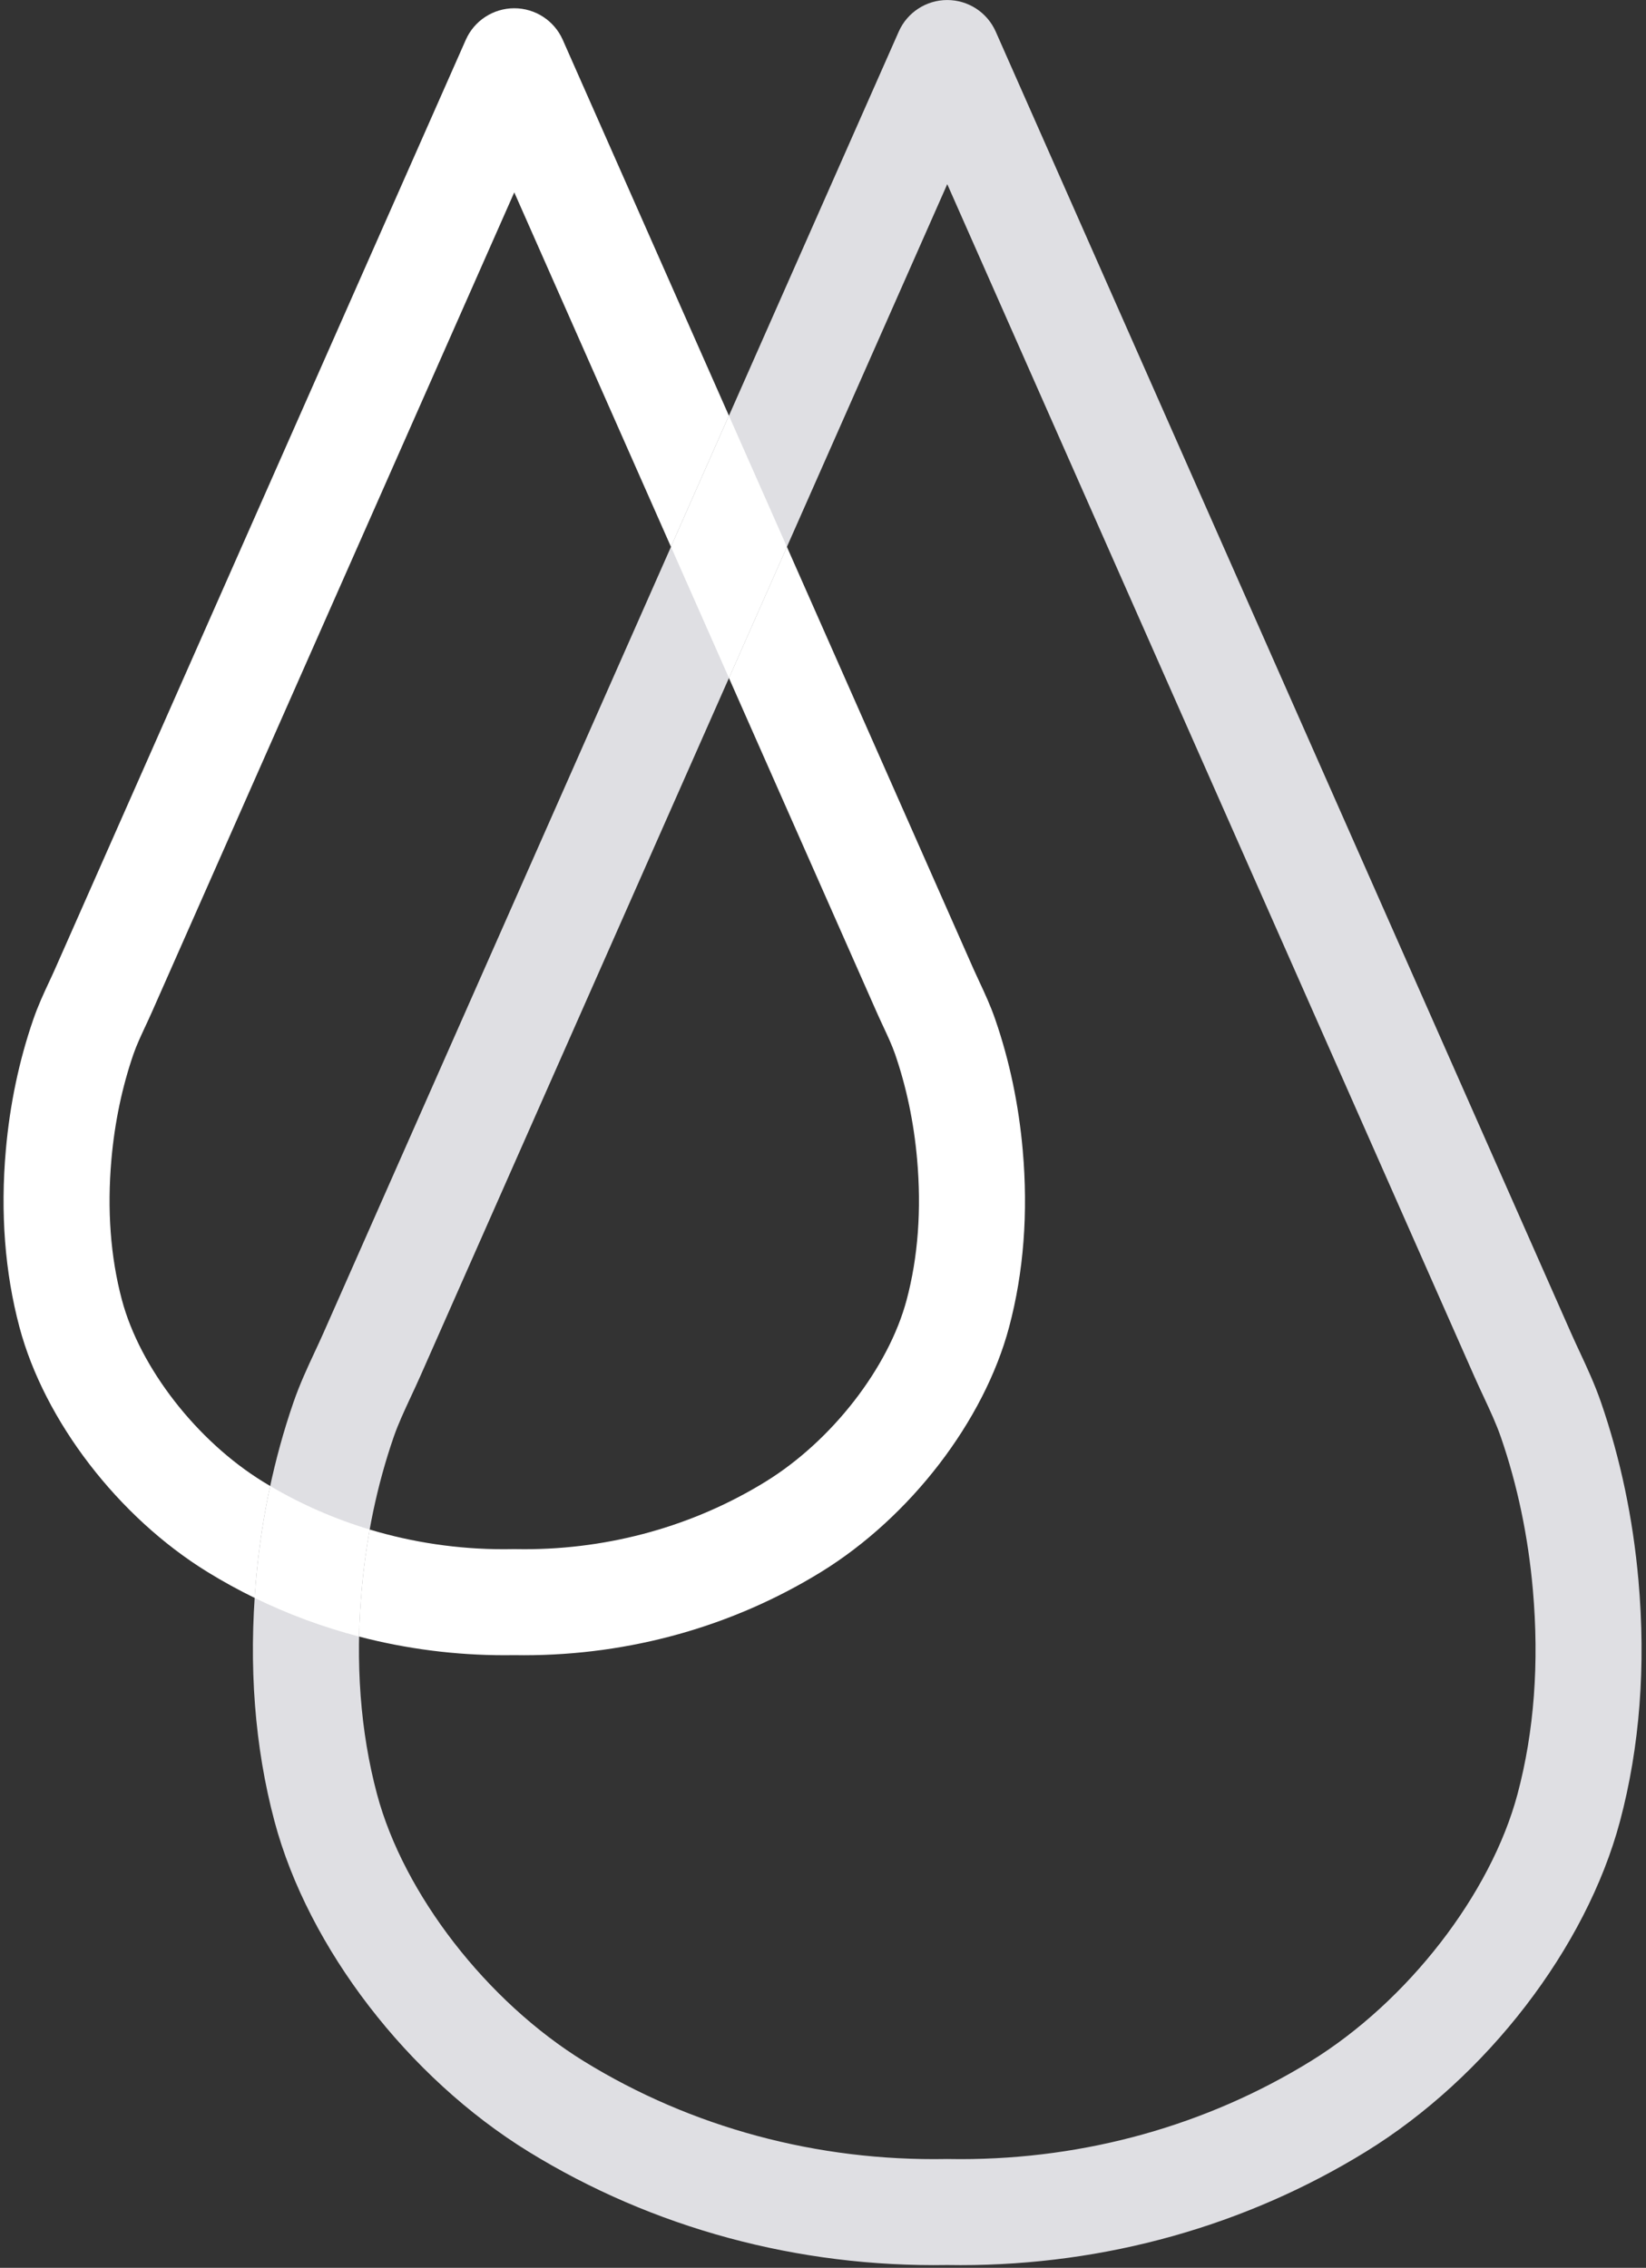 <?xml version="1.0" encoding="UTF-8" standalone="no"?><svg xmlns="http://www.w3.org/2000/svg" xmlns:xlink="http://www.w3.org/1999/xlink" fill="#000000" height="256.7" preserveAspectRatio="xMidYMid meet" version="1" viewBox="119.5 84.4 186.3 256.7" width="186.3" zoomAndPan="magnify"><rect x="119.5" y="84.4" width="186.3" height="256.7" fill="#333333" stroke="none"/><g id="change1_1"><path d="M228.222,340.797h-0.002c-0.502,0-1.006-0.004-1.508-0.013c-16.853,0.281-33.315-4.168-47.378-12.824 c-13.66-8.408-24.951-23.088-28.765-37.399c-2.243-8.417-2.947-17.594-2.092-27.276c0.621-7.022,2.044-13.792,4.229-20.124 c0.719-2.085,1.582-3.936,2.416-5.726c0.327-0.7,0.654-1.403,0.97-2.116l65.131-147.342c0.96-2.173,3.112-3.574,5.488-3.574 s4.528,1.402,5.488,3.574l65.131,147.342c0.316,0.713,0.643,1.416,0.97,2.116c0.834,1.79,1.697,3.64,2.417,5.726 c2.185,6.331,3.609,13.102,4.229,20.125c0.855,9.681,0.151,18.857-2.092,27.274c-3.814,14.312-15.104,28.991-28.765,37.399 C260.449,336.358,244.587,340.797,228.222,340.797 M226.712,328.783l0.11,0.002c0.466,0.009,0.933,0.013,1.399,0.013 c14.142,0,27.828-3.822,39.579-11.056c11.014-6.779,20.441-18.944,23.46-30.271c1.882-7.062,2.465-14.844,1.734-23.128 c-0.534-6.049-1.751-11.857-3.619-17.265c-0.517-1.497-1.213-2.99-1.95-4.572c-0.36-0.771-0.721-1.546-1.069-2.334 l-59.643-134.927l-59.643,134.927c-0.348,0.788-0.709,1.563-1.069,2.334c-0.736,1.582-1.433,3.075-1.95,4.572 c-1.867,5.408-3.084,11.216-3.618,17.265c-0.731,8.284-0.149,16.066,1.734,23.128c3.018,11.326,12.446,23.491,23.459,30.271 c12.137,7.471,26.366,11.309,40.979,11.043L226.712,328.783" fill="#dfdfe3"/></g><g id="change2_1"><path d="M208.564,146.3l-6.56,14.84c9.029,20.426,16.615,37.586,16.701,37.781 c0.252,0.571,0.514,1.133,0.774,1.692c0.507,1.089,0.987,2.116,1.328,3.102c1.286,3.726,2.126,7.734,2.495,11.913 c0.505,5.713,0.106,11.067-1.186,15.914c-2.05,7.688-8.472,15.961-15.984,20.583c-8.097,4.983-17.54,7.636-27.277,7.636 c-0.345,0-0.692-0.003-1.038-0.01l-0.11-0.001l-0.11,0.001c-0.354,0.007-0.708,0.011-1.062,0.011 c-5.194,0-10.316-0.761-15.196-2.231c-0.401,2.229-0.704,4.503-0.908,6.811c-0.158,1.793-0.255,3.563-0.29,5.307 c5.343,1.396,10.89,2.111,16.505,2.111c0.353,0,0.708-0.003,1.061-0.009c0.36,0.006,0.72,0.01,1.08,0.01 c11.995,0,23.626-3.257,33.634-9.418c10.104-6.218,18.46-17.096,21.289-27.711c1.653-6.201,2.173-12.951,1.544-20.06 c-0.455-5.152-1.499-10.123-3.105-14.773c-0.543-1.575-1.179-2.938-1.794-4.257c-0.228-0.488-0.456-0.977-0.665-1.446 C229.678,194.065,229.675,194.056,208.564,146.3 M177.707,85.335c-2.375,0-4.528,1.402-5.488,3.574 c-3.046,6.89-46.315,104.775-46.484,105.159c-0.22,0.499-0.449,0.989-0.677,1.477c-0.615,1.317-1.249,2.68-1.792,4.253 c-1.607,4.652-2.651,9.623-3.105,14.773c-0.629,7.109-0.109,13.859,1.543,20.06c2.829,10.616,11.186,21.494,21.289,27.711 c1.73,1.065,3.509,2.043,5.33,2.932c0.044-0.661,0.096-1.325,0.154-1.991c0.321-3.635,0.858-7.204,1.604-10.678 c-0.267-0.158-0.534-0.319-0.799-0.481c-7.512-4.623-13.935-12.895-15.984-20.583c-1.292-4.846-1.691-10.201-1.186-15.915 c0.369-4.176,1.208-8.183,2.495-11.912c0.34-0.984,0.819-2.012,1.326-3.099c0.262-0.561,0.523-1.124,0.77-1.681 c0.044-0.099,28.71-64.95,41.003-92.76l17.737,40.123l6.56-14.84l-18.809-42.55C182.235,86.737,180.083,85.335,177.707,85.335" fill="#ffffff"/></g><g id="change3_1"><path d="M150.082,252.607c-0.746,3.474-1.282,7.043-1.604,10.678c-0.059,0.666-0.11,1.33-0.154,1.991 c3.778,1.844,7.737,3.307,11.818,4.373c0.035-1.744,0.132-3.514,0.29-5.307c0.204-2.308,0.507-4.582,0.908-6.811 C157.399,256.344,153.616,254.693,150.082,252.607 M202.004,131.459l-6.56,14.84l1.852,4.19c1.591,3.6,3.17,7.172,4.708,10.65 l6.56-14.84c-0.097-0.219-0.195-0.441-0.293-0.662L202.004,131.459" fill="#ffffff"/></g></svg>
